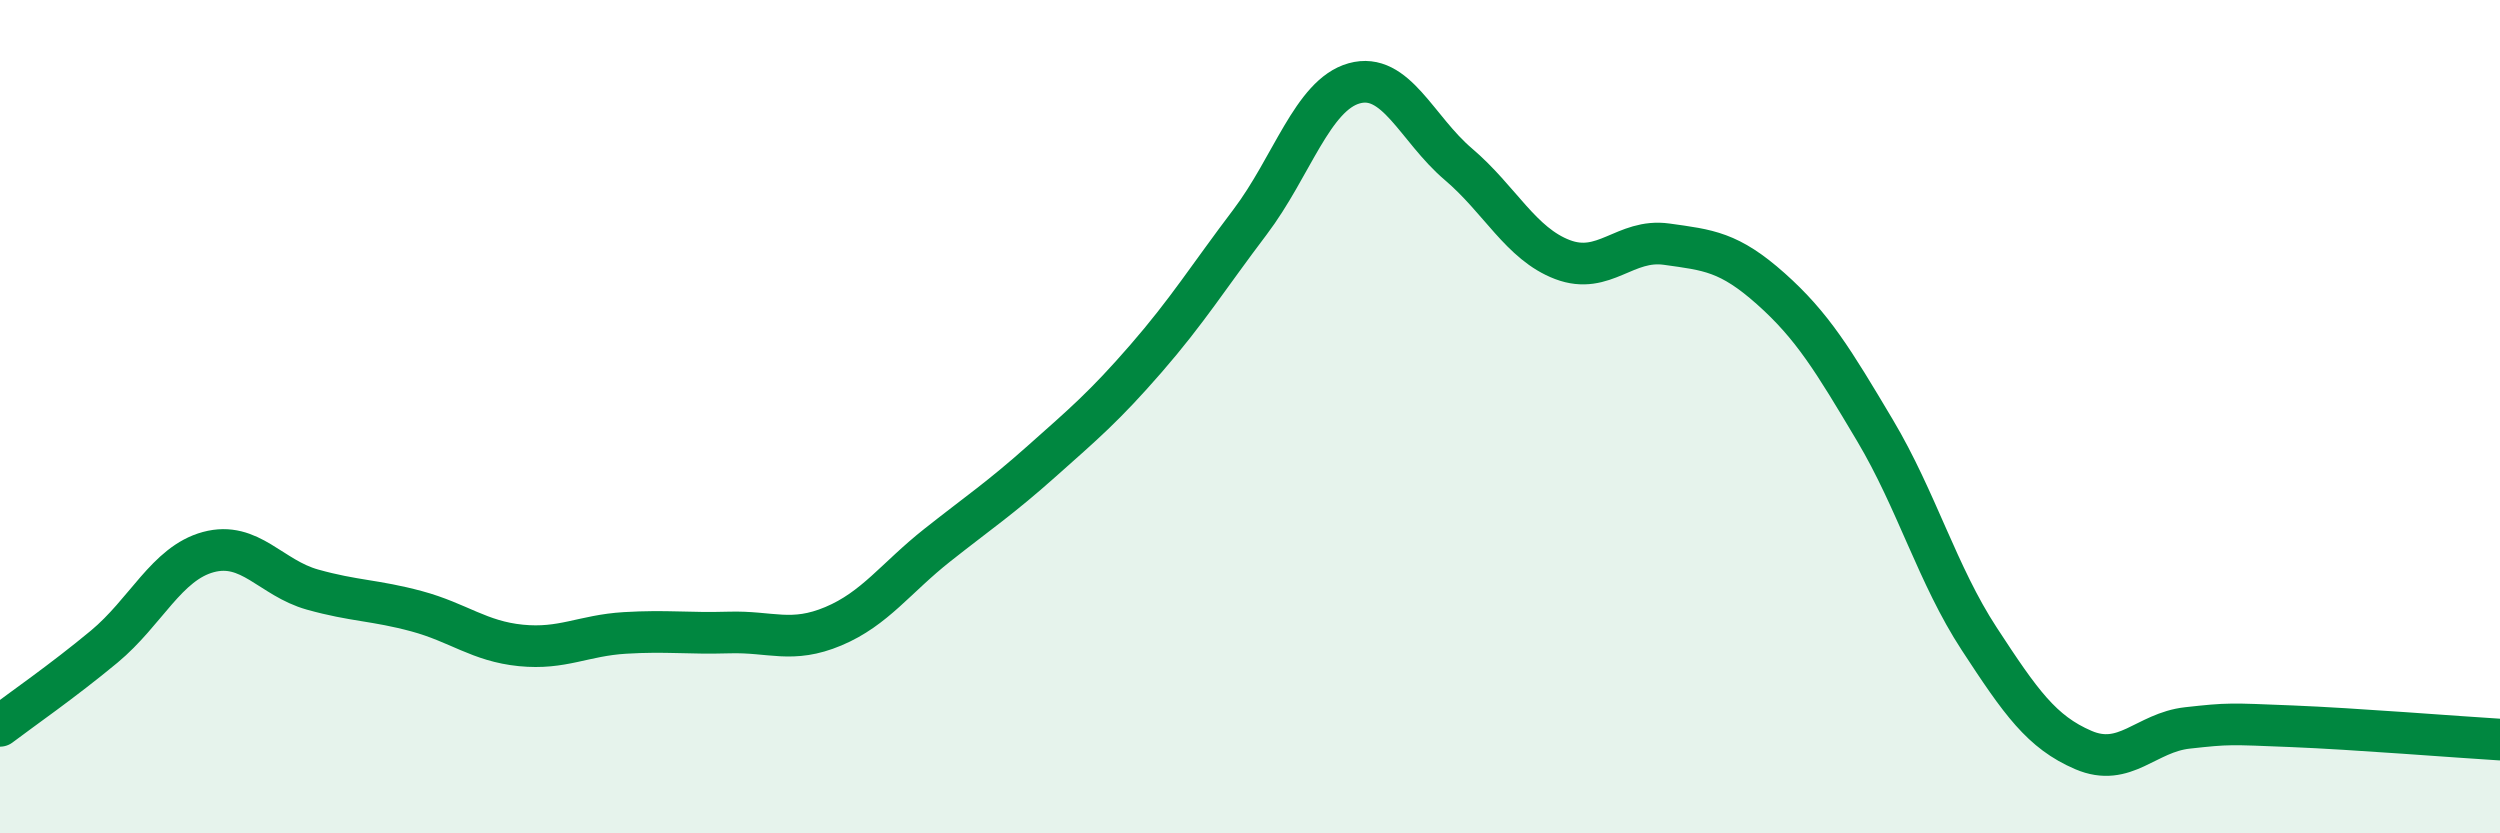 
    <svg width="60" height="20" viewBox="0 0 60 20" xmlns="http://www.w3.org/2000/svg">
      <path
        d="M 0,17.42 C 0.5,17.04 1.5,16.35 2.5,15.52 C 3.5,14.69 4,13.52 5,13.25 C 6,12.98 6.5,13.87 7.5,14.15 C 8.5,14.43 9,14.4 10,14.67 C 11,14.94 11.5,15.39 12.5,15.49 C 13.5,15.59 14,15.25 15,15.19 C 16,15.13 16.5,15.21 17.5,15.18 C 18.5,15.15 19,15.45 20,15.03 C 21,14.61 21.5,13.87 22.5,13.08 C 23.5,12.29 24,11.96 25,11.07 C 26,10.18 26.5,9.76 27.5,8.61 C 28.5,7.46 29,6.65 30,5.33 C 31,4.01 31.5,2.28 32.5,2 C 33.5,1.72 34,3.09 35,3.94 C 36,4.79 36.5,5.85 37.5,6.23 C 38.5,6.61 39,5.72 40,5.86 C 41,6 41.5,6.04 42.5,6.93 C 43.5,7.82 44,8.65 45,10.33 C 46,12.01 46.5,13.8 47.5,15.33 C 48.5,16.86 49,17.57 50,18 C 51,18.43 51.5,17.58 52.5,17.47 C 53.5,17.36 53.5,17.37 55,17.43 C 56.5,17.49 59,17.69 60,17.75L60 20L0 20Z"
        fill="#008740"
        opacity="0.1"
        stroke-linecap="round"
        stroke-linejoin="round"
      />
      <path
        d="M 0,17.42 C 0.5,17.04 1.5,16.35 2.5,15.52 C 3.5,14.69 4,13.52 5,13.25 C 6,12.98 6.5,13.87 7.5,14.15 C 8.5,14.43 9,14.4 10,14.67 C 11,14.94 11.5,15.39 12.5,15.49 C 13.5,15.59 14,15.25 15,15.19 C 16,15.13 16.5,15.21 17.5,15.18 C 18.5,15.15 19,15.45 20,15.03 C 21,14.61 21.5,13.87 22.5,13.08 C 23.5,12.29 24,11.96 25,11.07 C 26,10.18 26.5,9.76 27.5,8.61 C 28.5,7.46 29,6.65 30,5.33 C 31,4.01 31.5,2.28 32.5,2 C 33.5,1.72 34,3.09 35,3.94 C 36,4.79 36.5,5.85 37.5,6.23 C 38.5,6.61 39,5.72 40,5.86 C 41,6 41.5,6.04 42.5,6.93 C 43.5,7.82 44,8.65 45,10.33 C 46,12.01 46.5,13.8 47.5,15.33 C 48.5,16.86 49,17.57 50,18 C 51,18.43 51.5,17.58 52.5,17.47 C 53.5,17.36 53.5,17.37 55,17.43 C 56.5,17.49 59,17.69 60,17.75"
        stroke="#008740"
        stroke-width="1"
        fill="none"
        stroke-linecap="round"
        stroke-linejoin="round"
      />
    </svg>
  